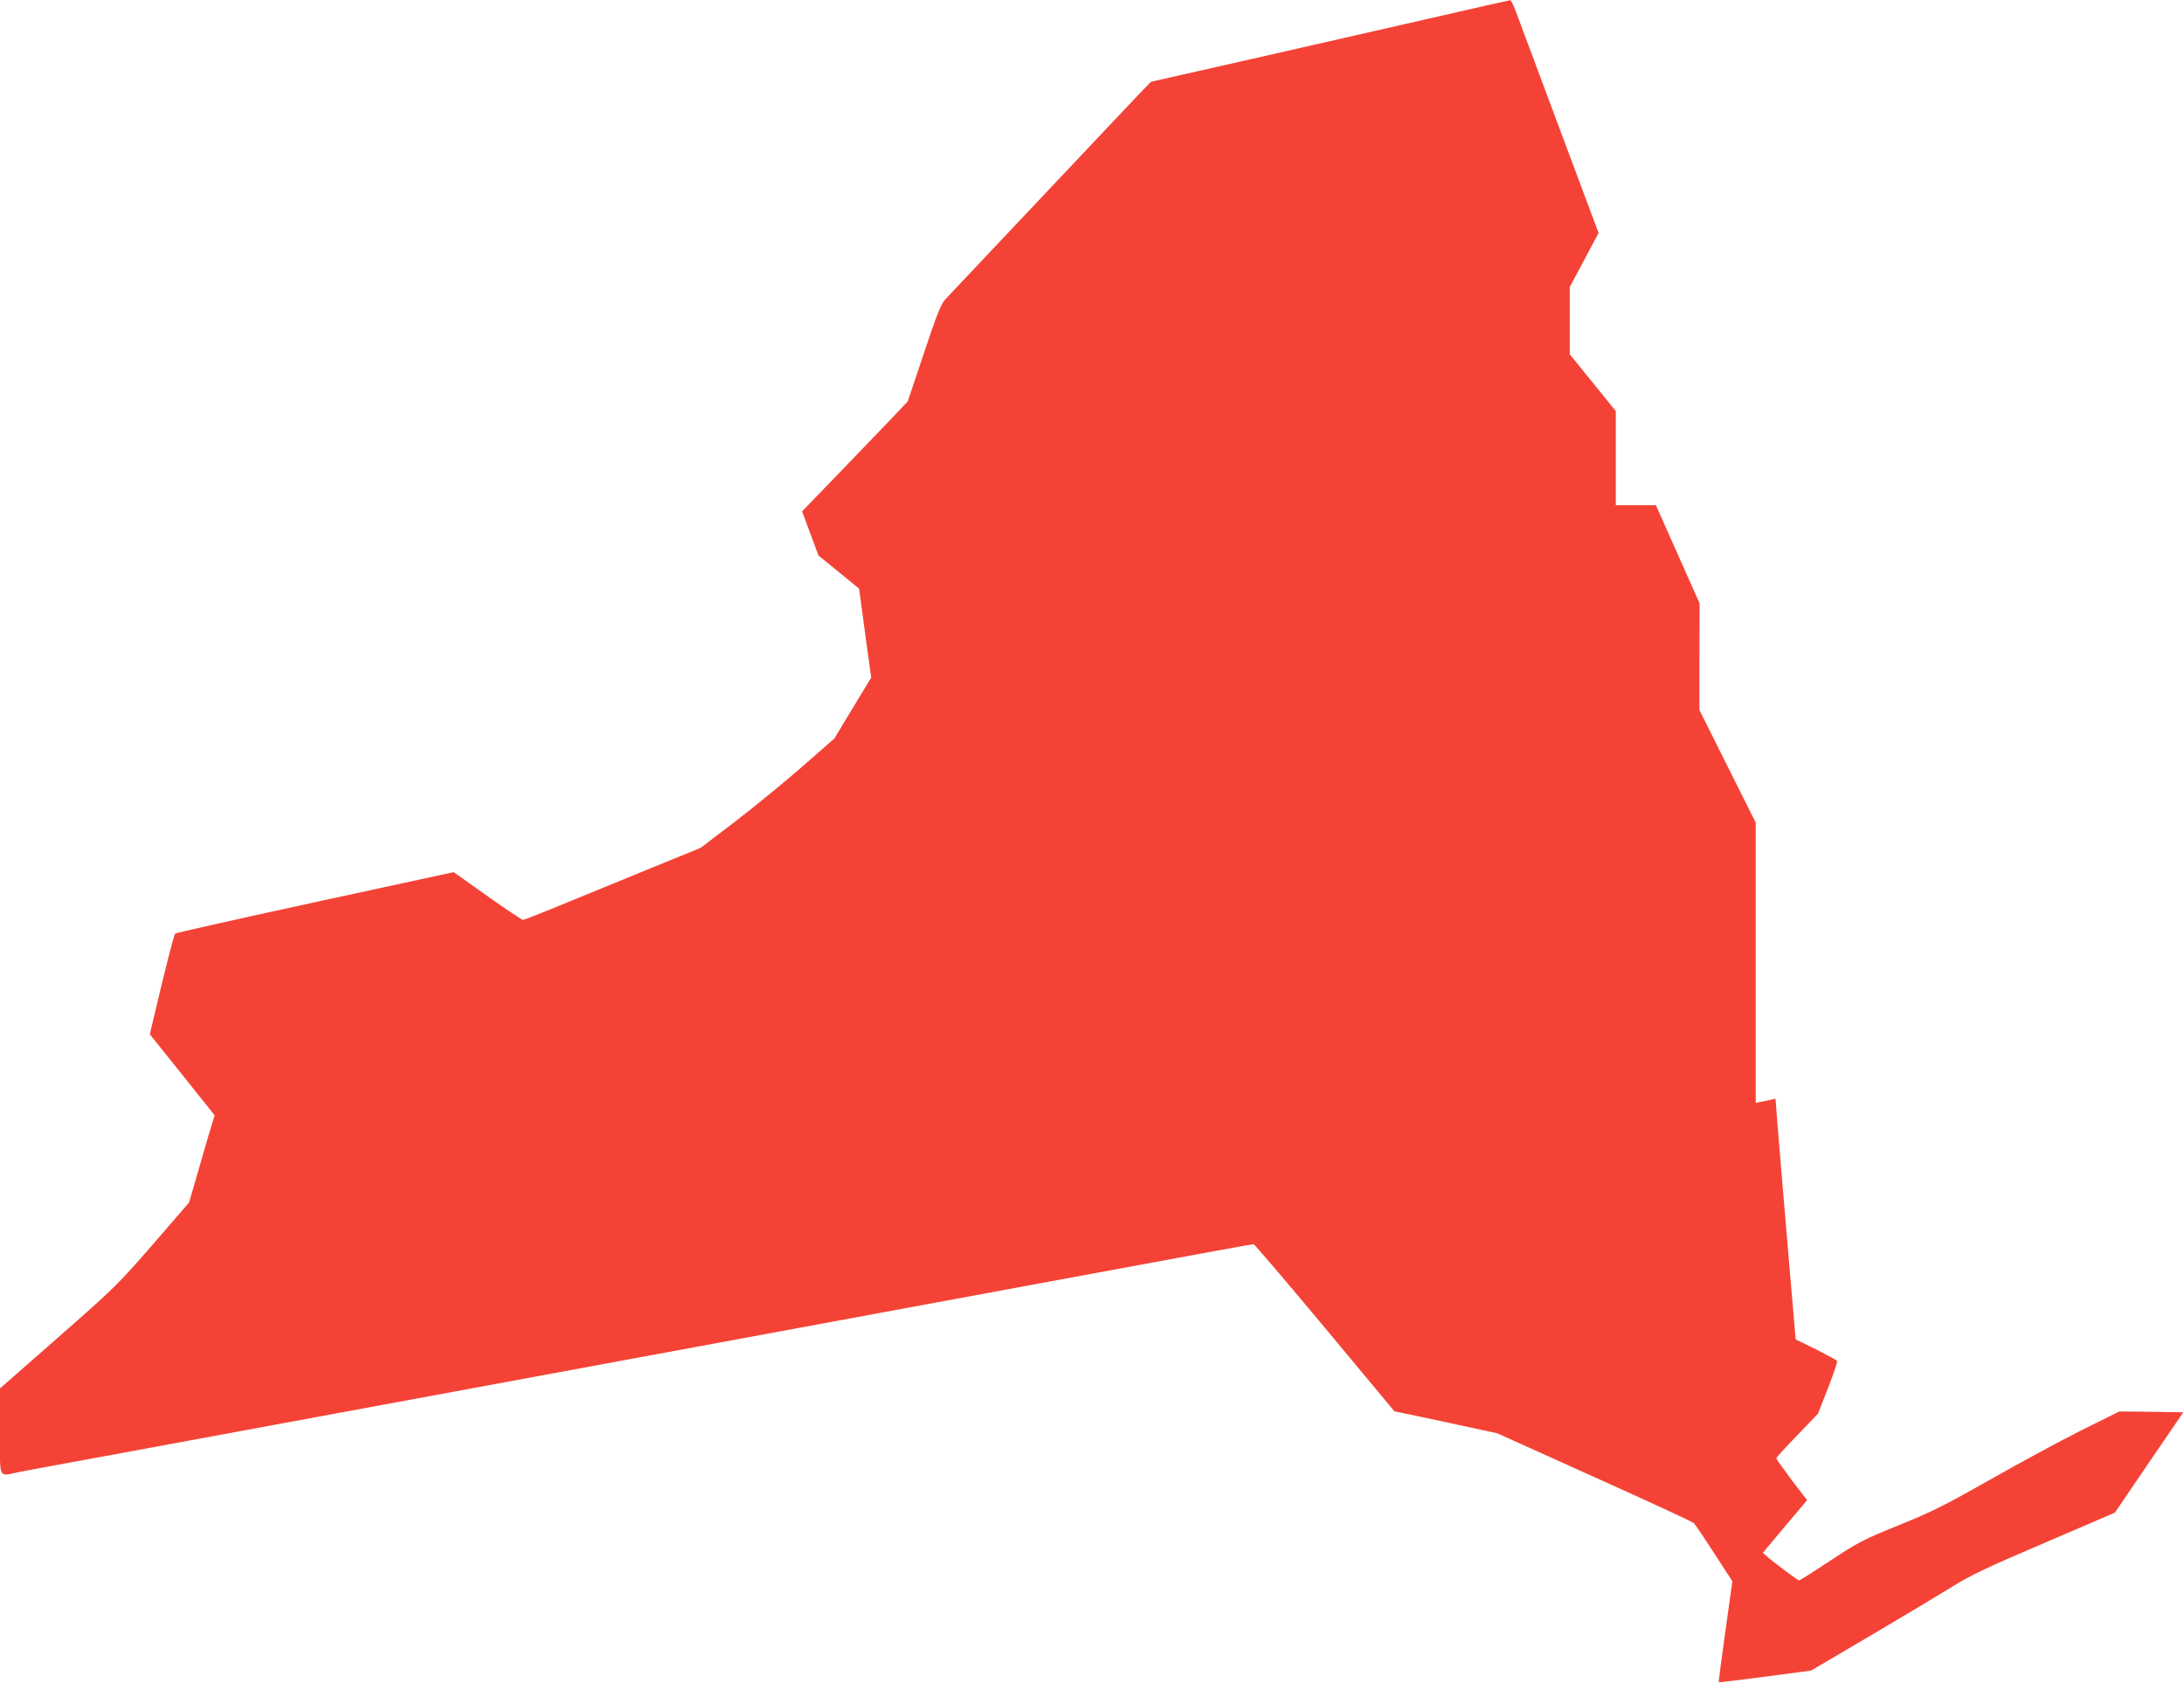 <?xml version="1.0" standalone="no"?>
<!DOCTYPE svg PUBLIC "-//W3C//DTD SVG 20010904//EN"
 "http://www.w3.org/TR/2001/REC-SVG-20010904/DTD/svg10.dtd">
<svg version="1.0" xmlns="http://www.w3.org/2000/svg"
 width="1280pt" height="986pt" viewBox="0 0 1280 986"
 preserveAspectRatio="xMidYMid meet">
<g transform="translate(0,986) scale(0.1,-0.1)"
fill="#f44336" stroke="none">
<path d="M8370 9750 c-261 -60 -734 -167 -1049 -239 l-575 -130 -47 -48 c-25
-26 -288 -304 -584 -618 -296 -313 -553 -586 -571 -605 -29 -30 -49 -80 -129
-319 l-95 -283 -106 -112 c-59 -61 -198 -206 -310 -322 l-203 -210 48 -130 48
-129 119 -97 119 -97 35 -260 36 -261 -108 -178 -108 -179 -186 -163 c-103
-90 -279 -234 -392 -321 l-206 -157 -275 -112 c-152 -62 -384 -157 -515 -211
-132 -55 -245 -99 -251 -99 -6 0 -100 63 -209 140 l-197 140 -812 -176 c-447
-97 -816 -180 -820 -184 -8 -7 -60 -212 -127 -498 l-22 -92 190 -237 190 -238
-14 -45 c-8 -25 -42 -140 -75 -256 l-61 -210 -212 -245 c-205 -236 -225 -255
-554 -544 l-342 -300 0 -252 c0 -290 -13 -263 111 -238 41 8 272 51 514 95
242 45 683 126 980 181 297 55 709 131 915 169 206 38 620 115 920 170 300 55
714 132 920 170 340 63 900 166 1785 330 1000 185 1192 220 1202 220 5 0 193
-220 418 -490 l407 -489 57 -12 c31 -6 166 -35 301 -64 l245 -53 570 -257
c314 -141 575 -262 582 -269 7 -6 60 -85 119 -176 l107 -165 -41 -294 c-23
-162 -40 -296 -39 -298 2 -1 124 14 273 33 l269 36 340 200 c187 110 402 239
478 286 116 72 201 113 550 262 l412 177 200 294 201 294 -188 3 -187 2 -223
-111 c-123 -61 -362 -191 -533 -288 -269 -152 -340 -188 -535 -267 -210 -85
-237 -99 -401 -207 -98 -65 -180 -117 -185 -117 -7 0 -151 107 -191 143 l-21
19 129 154 130 154 -91 119 c-49 66 -90 123 -90 127 0 3 55 64 123 134 l122
127 59 151 c32 82 56 154 53 158 -3 5 -59 35 -124 68 l-119 58 -48 562 c-26
308 -53 625 -59 704 l-11 144 -28 -6 c-15 -3 -41 -9 -58 -12 l-30 -6 0 821 0
821 -165 330 -165 330 0 312 1 313 -128 287 -128 288 -117 0 -118 0 0 276 0
275 -135 167 -135 166 0 197 0 197 85 159 84 158 -230 615 c-126 338 -241 645
-255 683 -14 37 -29 67 -32 66 -4 0 -221 -49 -482 -109z"/>
</g>
</svg>
